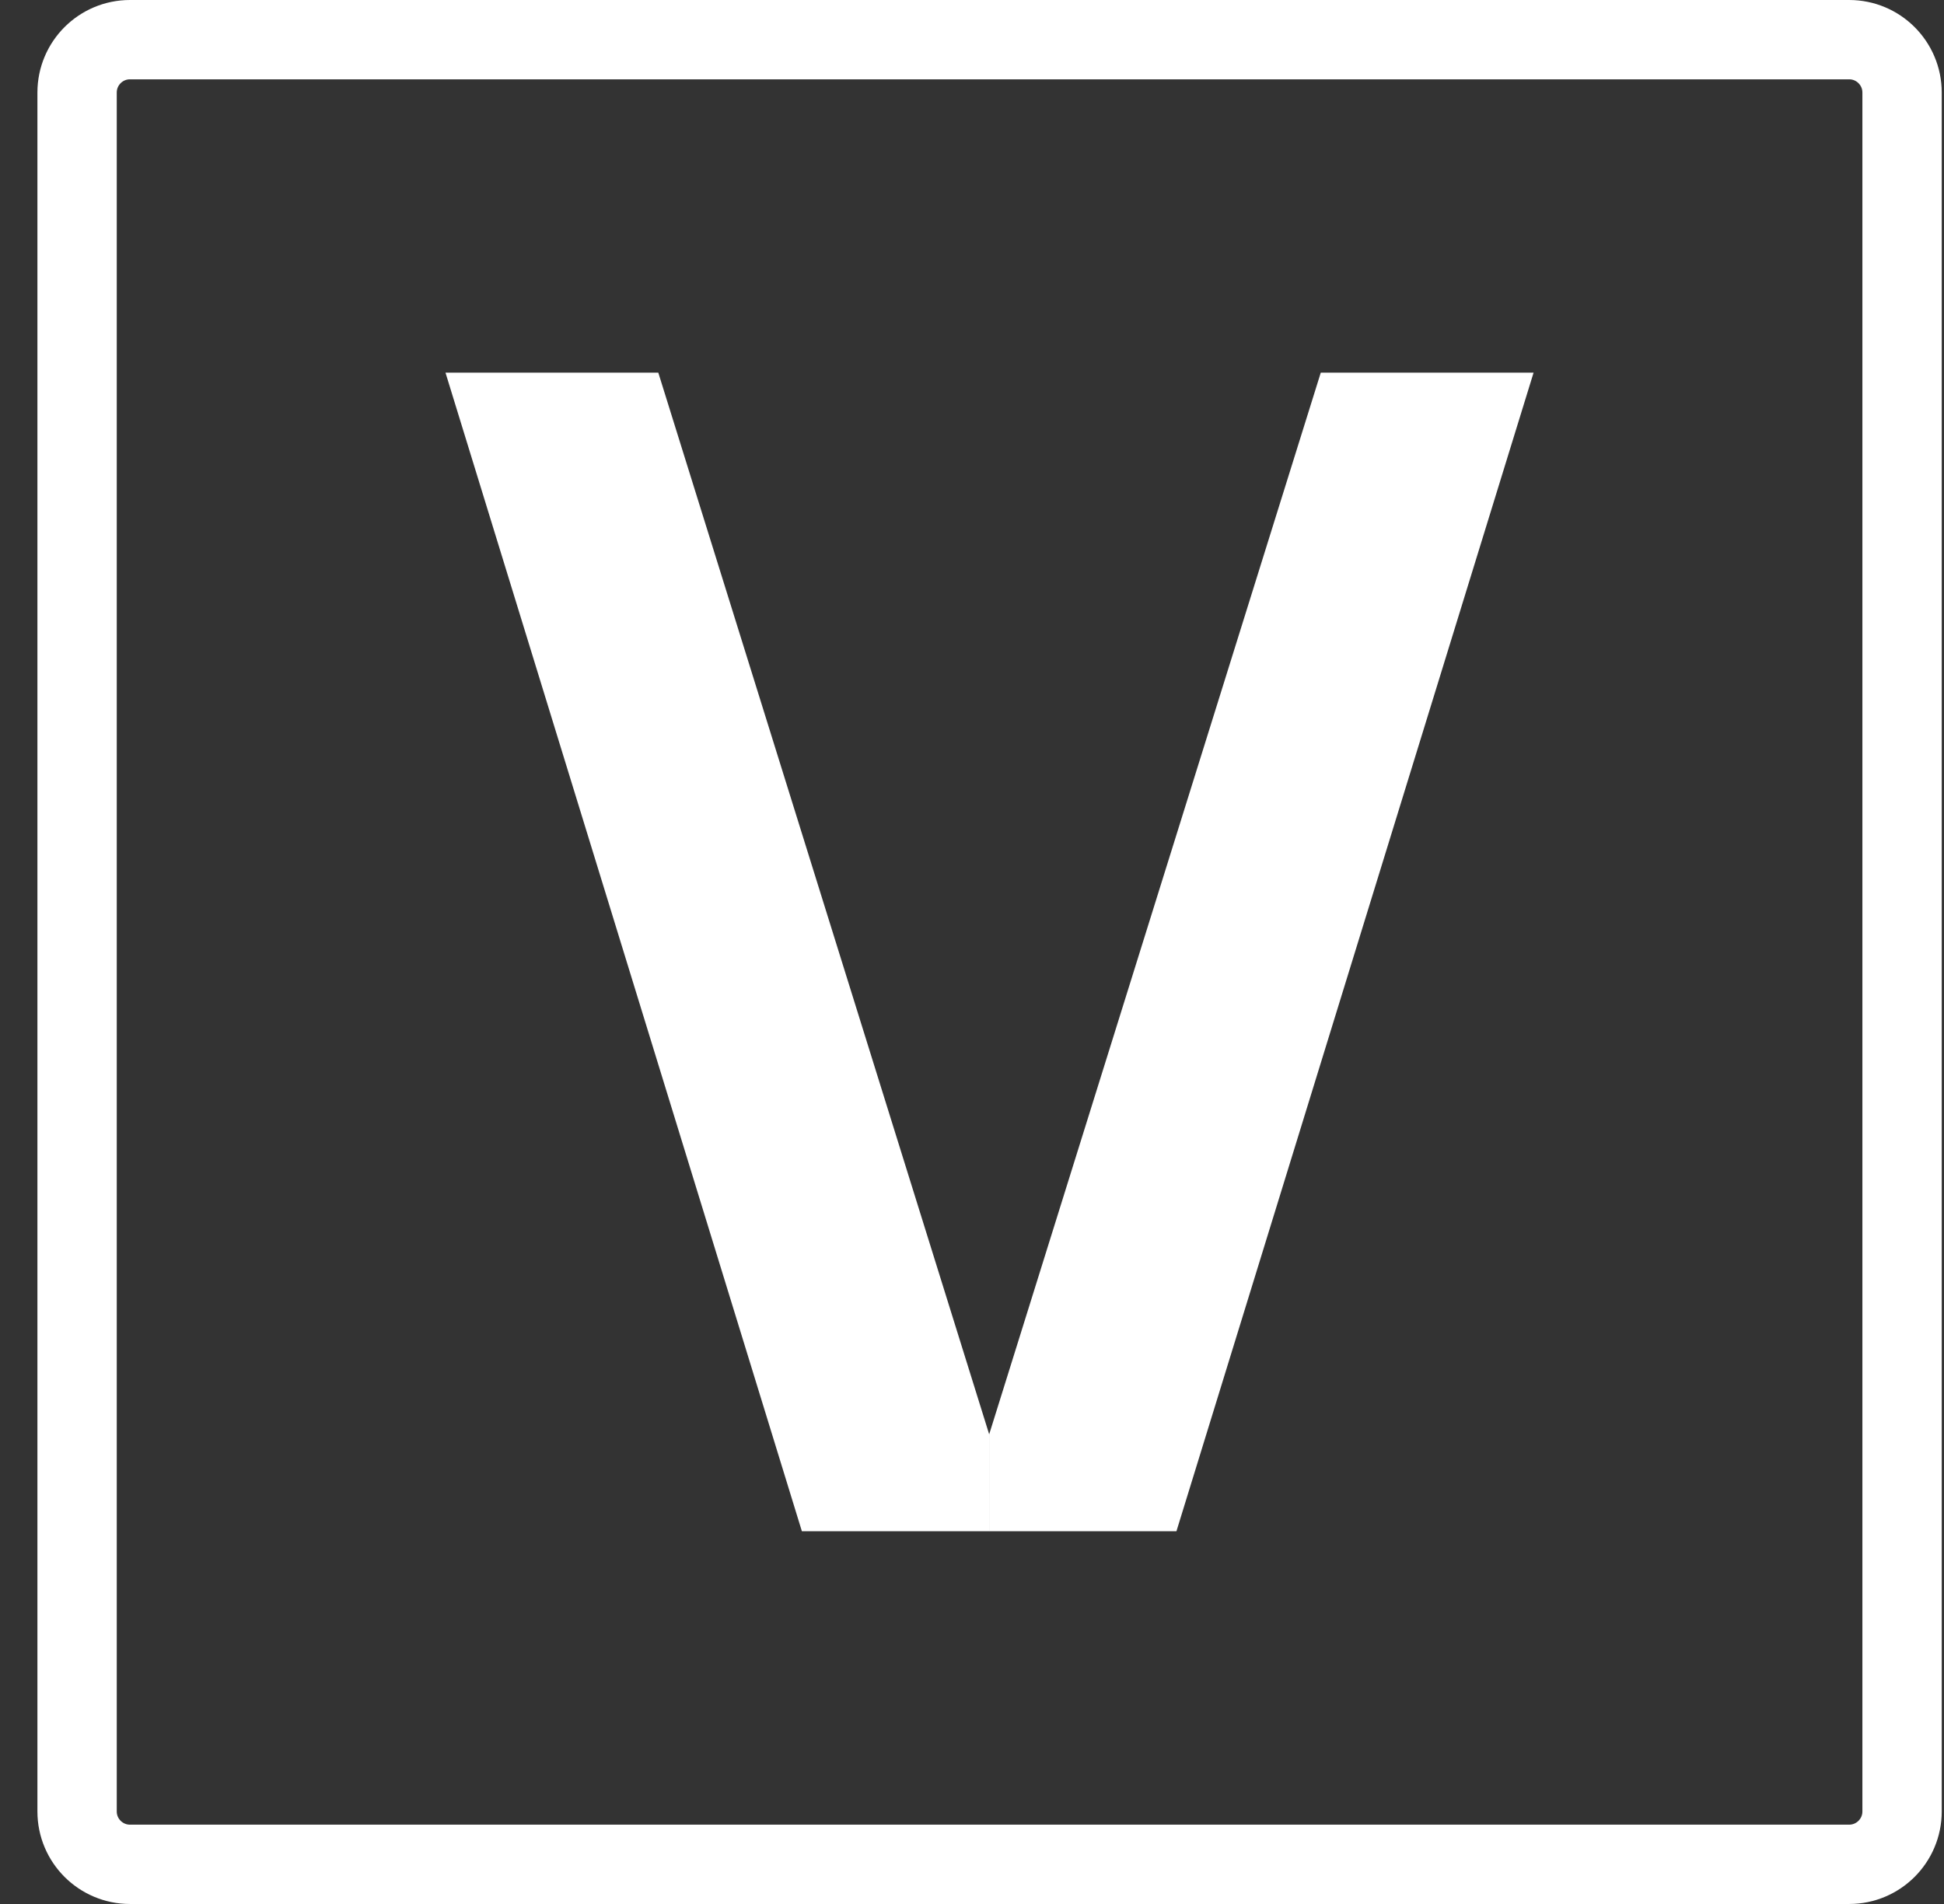 <svg width="49" height="48" viewBox="0 0 49 48" fill="none" xmlns="http://www.w3.org/2000/svg">
<rect x="0" y="0" width="49" height="48" fill="#333333" stroke="none"/>
<path d="M3.276 1H46.61C47.346 1 47.943 1.597 47.943 2.333V45.667C47.943 46.403 47.346 47 46.61 47H3.276C2.54 47 1.943 46.403 1.943 45.667V2.333C1.943 1.597 2.54 1 3.276 1Z" stroke="white" stroke-width="2"/>
<path d="M33.291 9.395L24.932 36.163V38.603H29.653L38.655 9.395H33.291Z" fill="white"/>
<path d="M24.934 36.163L16.593 9.395H11.229L20.212 38.603H24.934V36.163Z" fill="white"/>
</svg>
